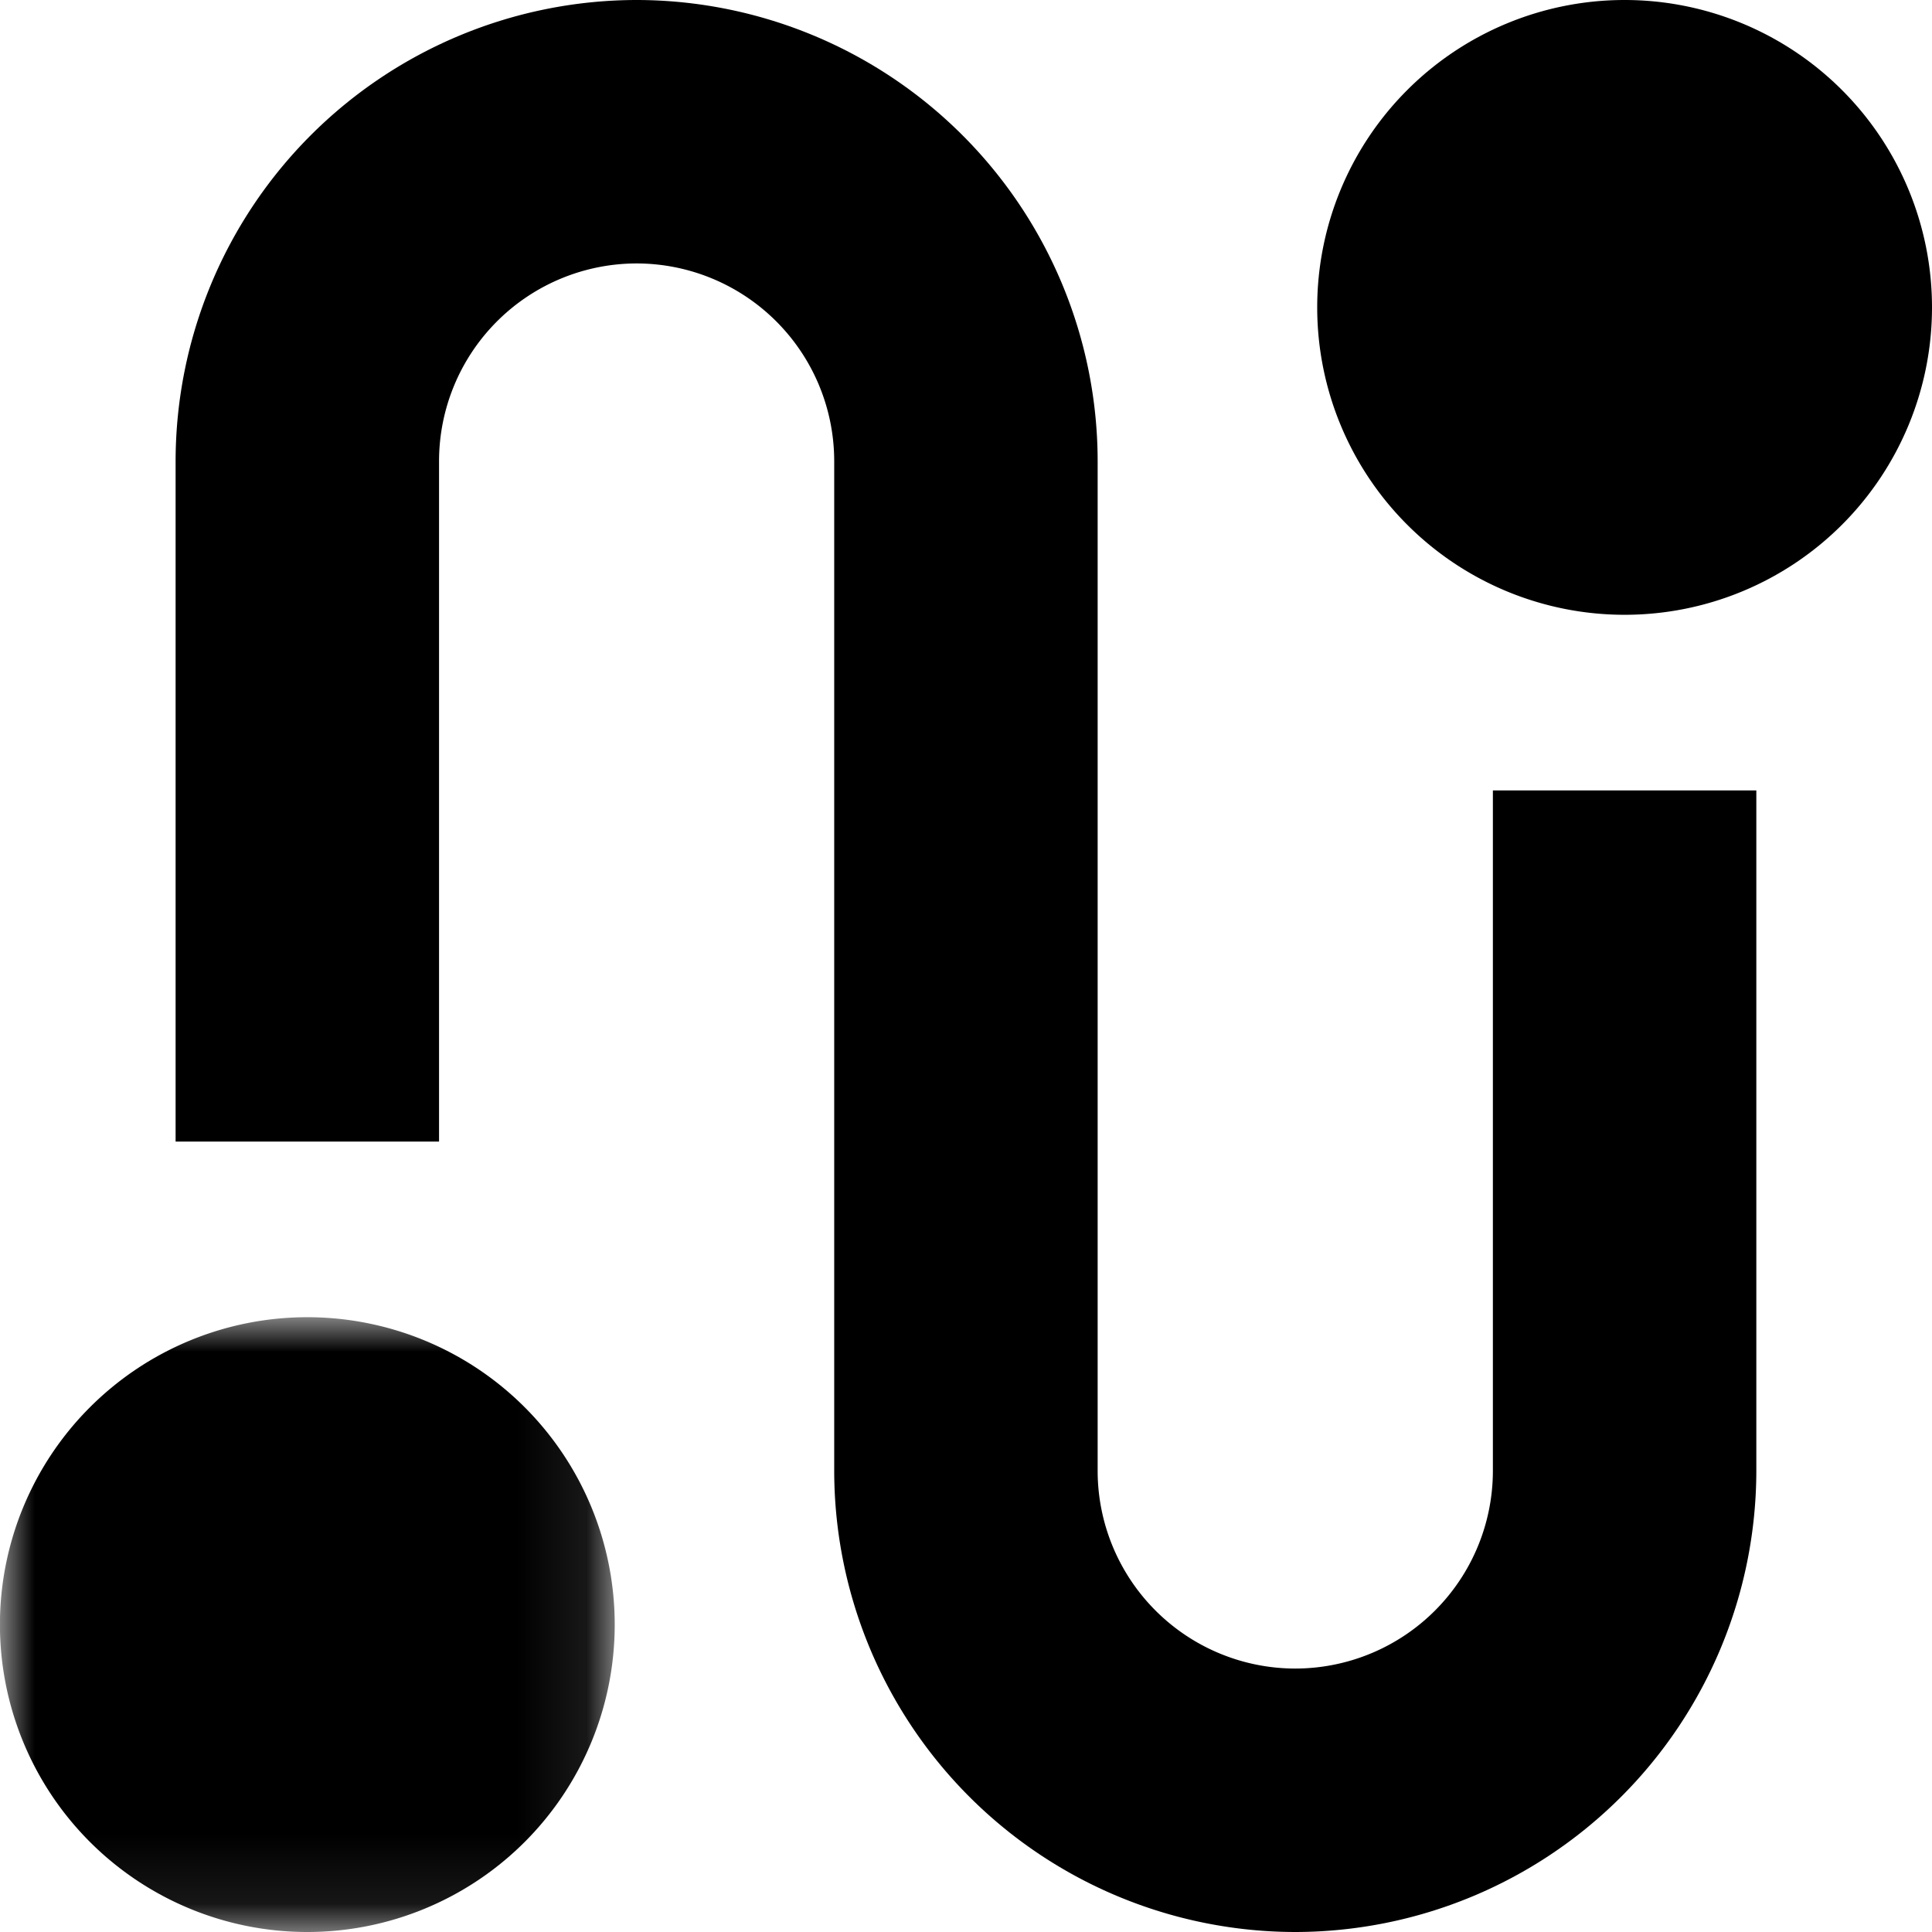 <svg xmlns="http://www.w3.org/2000/svg" xmlns:xlink="http://www.w3.org/1999/xlink" width="28" height="28"><defs><path id="a" d="M0 0h8.908v8.91H0z"/></defs><g fill="none" fill-rule="evenodd"><g transform="translate(-1020 -733)"><g transform="translate(1020 733)"><g><g transform="translate(0 19.09)"><mask id="b" fill="#fff"><use xlink:href="#a"/></mask><path fill="#000" d="M4.454 0a4.455 4.455 0 100 8.91 4.455 4.455 0 000-8.91" mask="url(#b)"/></g><path fill="#000" d="M23.545 0a4.455 4.455 0 100 8.91 4.455 4.455 0 000-8.91"/><path fill="#000" d="M21.636 21.318a2.867 2.867 0 01-2.864 2.864 2.867 2.867 0 01-2.864-2.864V6.682A6.69 6.69 0 009.227 0a6.69 6.69 0 00-6.682 6.682v9.863h3.818V6.682a2.867 2.867 0 012.864-2.864 2.867 2.867 0 012.863 2.864v14.636A6.69 6.69 0 0018.772 28a6.69 6.69 0 006.682-6.682v-9.863h-3.818v9.863z"/></g></g></g></g></svg>